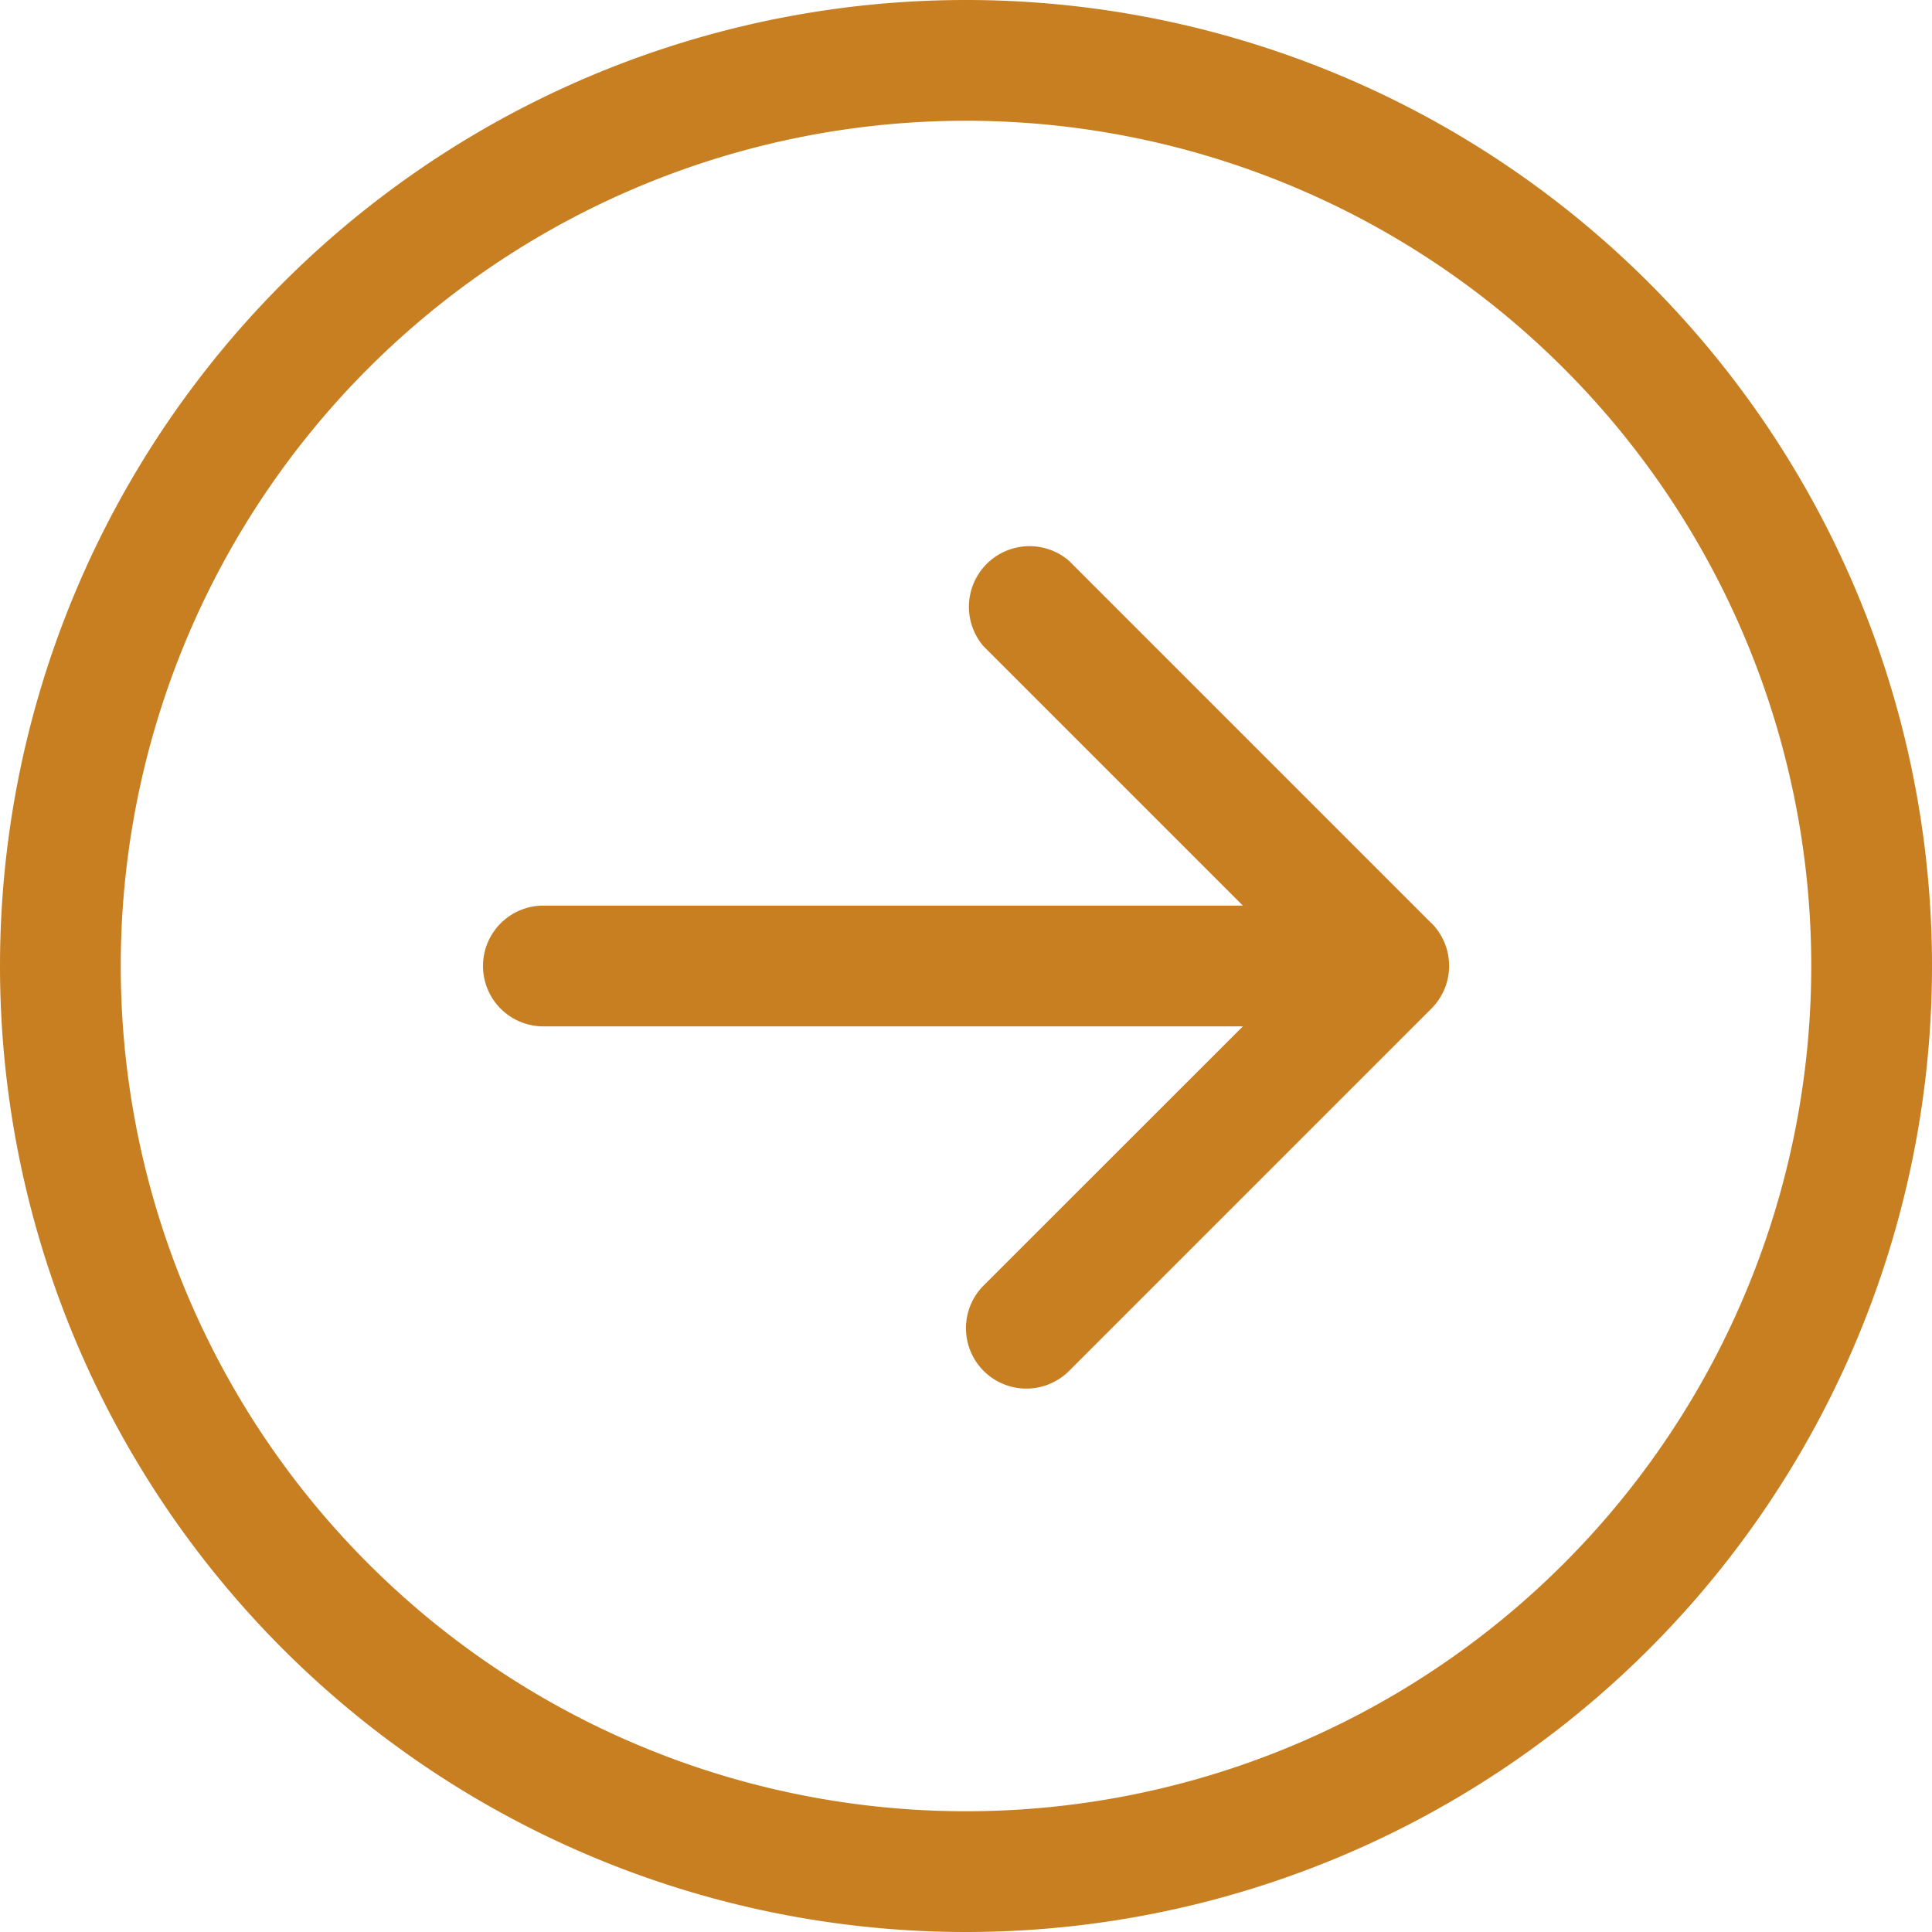 <svg xmlns="http://www.w3.org/2000/svg" width="16" height="16" viewBox="0 0 16 16"><path fill="#C77F22" d="M1 8a7 7 0 1014 0A7 7 0 001 8zm15 0A8 8 0 110 8a8 8 0 0116 0zM4.5 7.5a.5.5 0 000 1h5.793l-2.147 2.146a.5.5 0 00.708.707l3-3a.501.501 0 00.002-.707l-.002-.001-3-3a.502.502 0 00-.708.708L10.293 7.5H4.5z"/></svg>